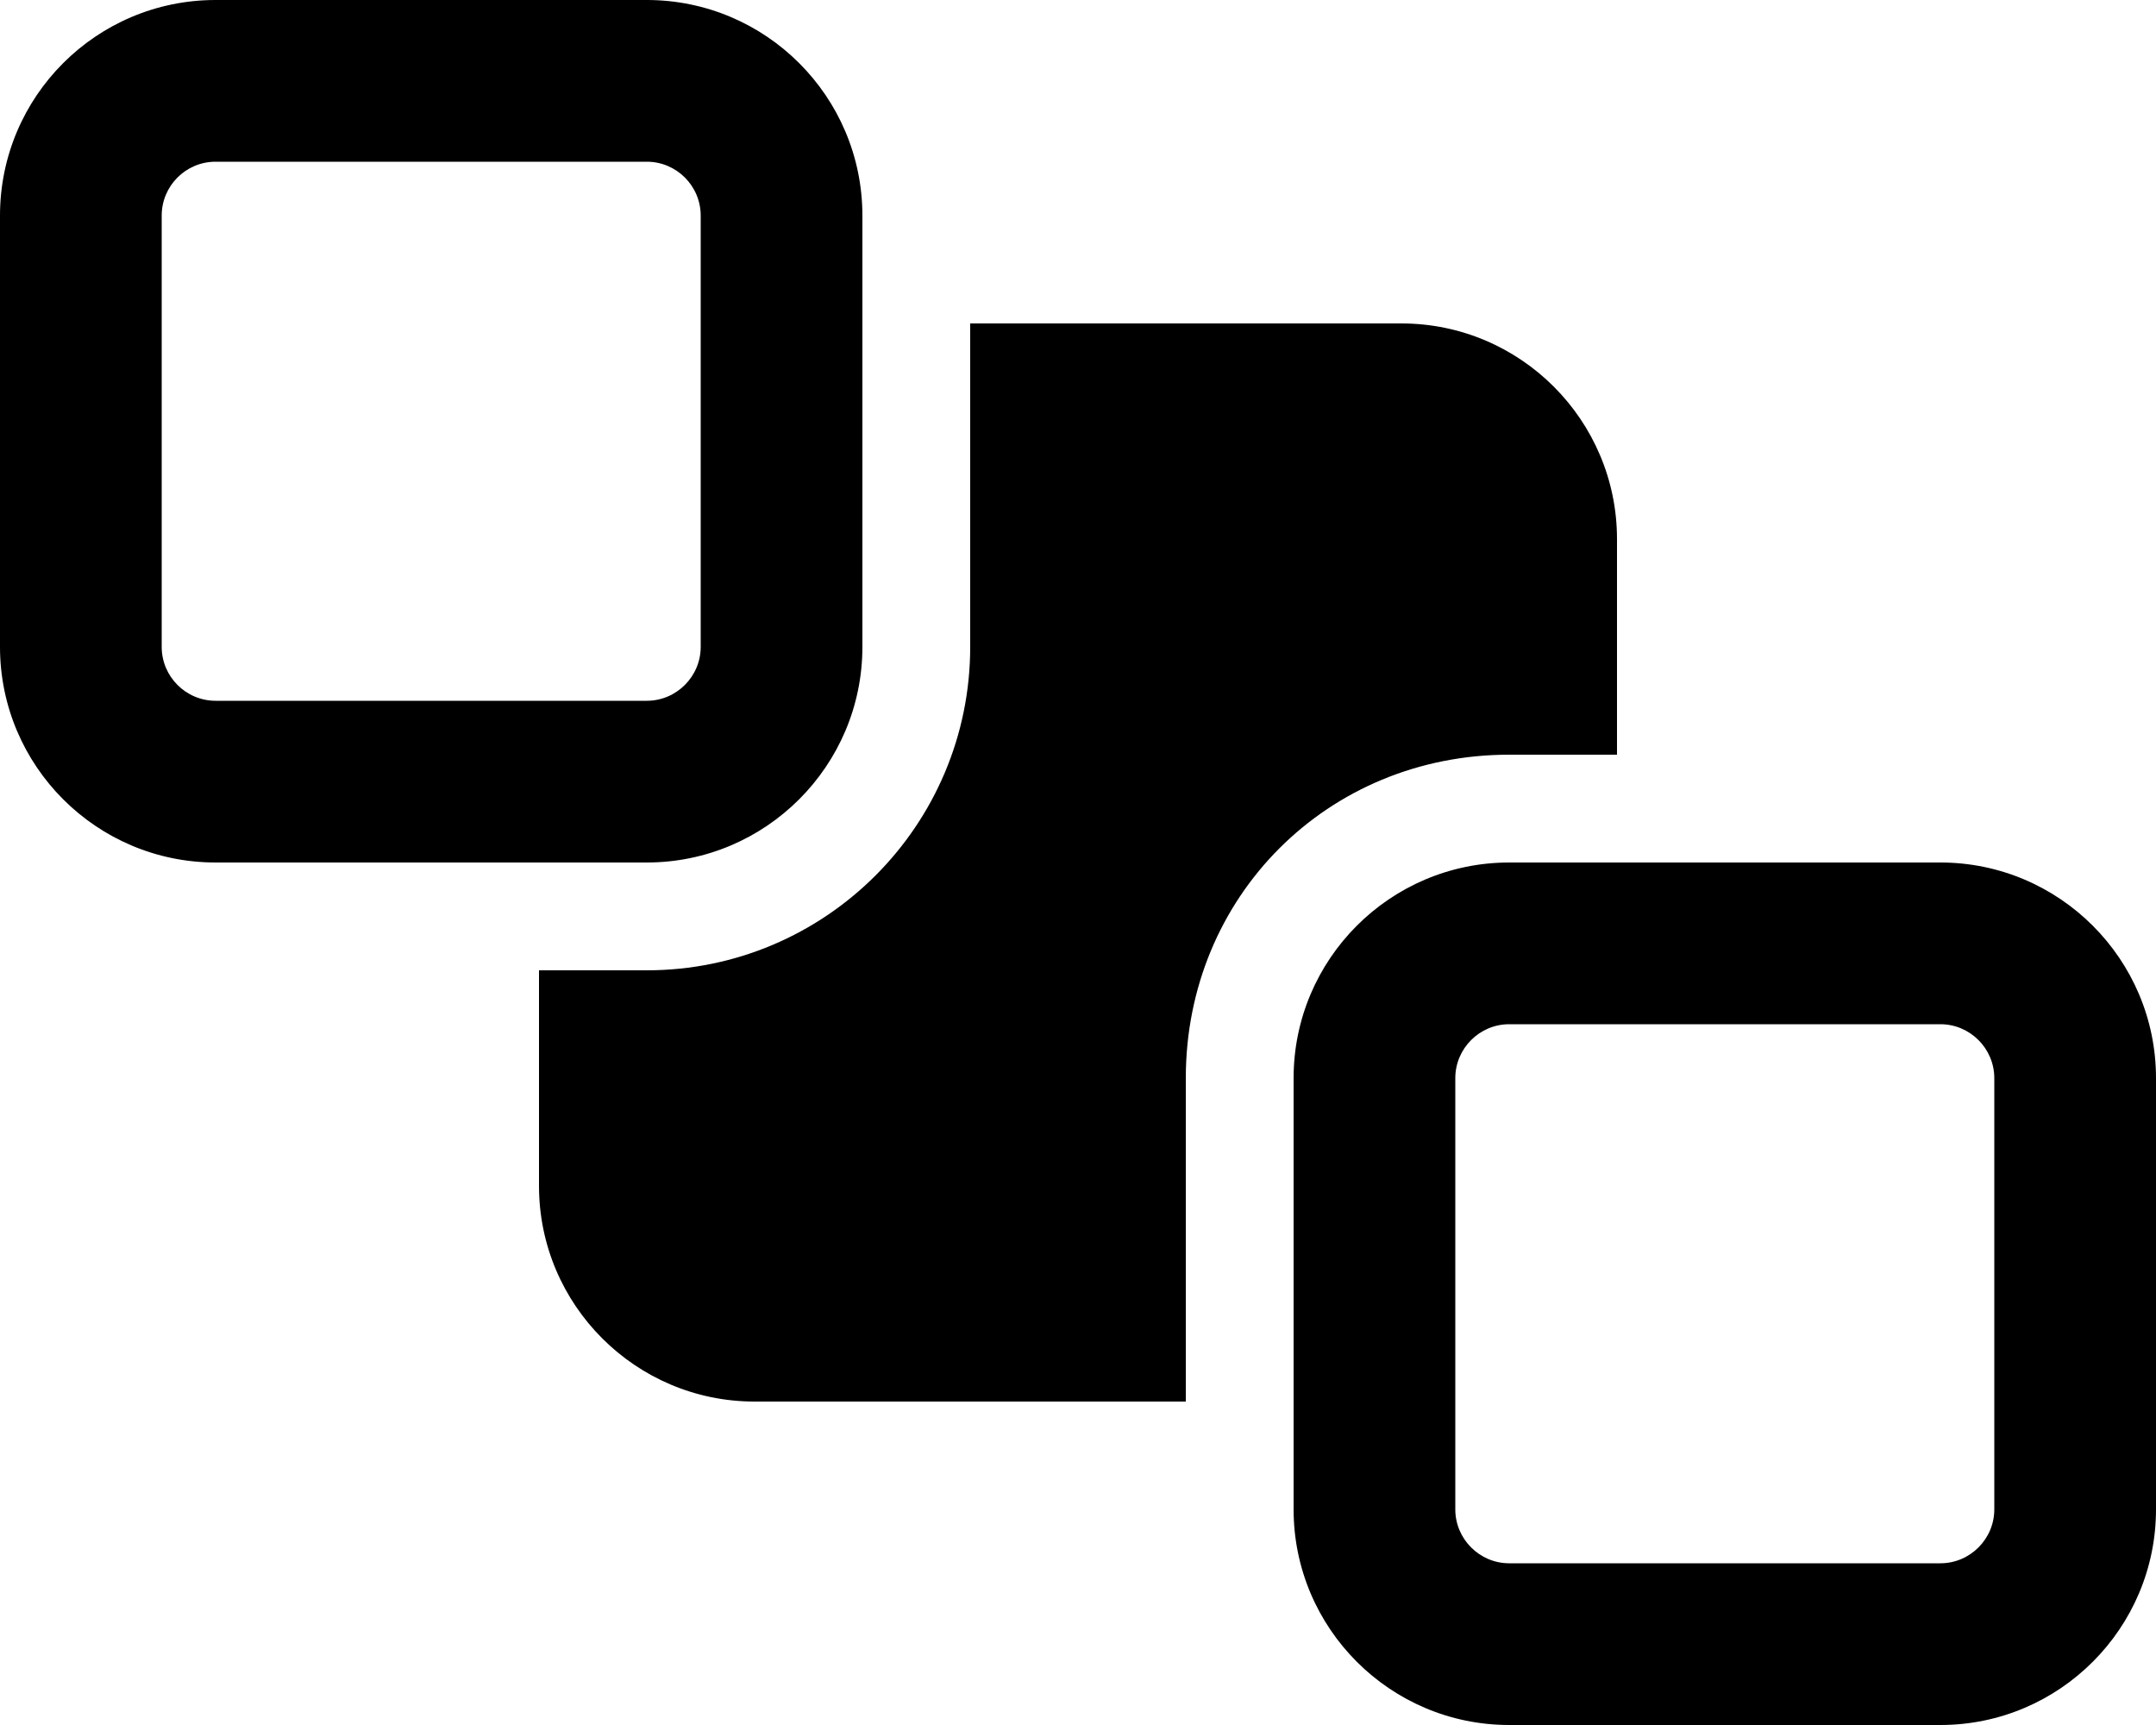 <svg xmlns="http://www.w3.org/2000/svg" viewBox="0 0 640 512"><!--! Font Awesome Pro 6.2.0 by @fontawesome - https://fontawesome.com License - https://fontawesome.com/license (Commercial License) Copyright 2022 Fonticons, Inc. --><path d="M192 0C227.3 0 256 28.65 256 64V192C256 227.3 227.3 256 192 256H64C28.65 256 0 227.3 0 192V64C0 28.65 28.65 0 64 0H192zM192 48H64C55.16 48 48 55.16 48 64V192C48 200.8 55.16 208 64 208H192C200.8 208 208 200.8 208 192V64C208 55.16 200.8 48 192 48zM576 256C611.3 256 640 284.7 640 320V448C640 483.3 611.3 512 576 512H448C412.7 512 384 483.3 384 448V320C384 284.7 412.7 256 448 256H576zM576 304H448C439.2 304 432 311.2 432 320V448C432 456.8 439.2 464 448 464H576C584.8 464 592 456.8 592 448V320C592 311.2 584.8 304 576 304zM192 288C245 288 288 245 288 192V96H416C451.3 96 480 124.7 480 160V224H448C394.1 224 352 266.1 352 320V416H224C188.7 416 160 387.3 160 352V288H192z"/></svg>